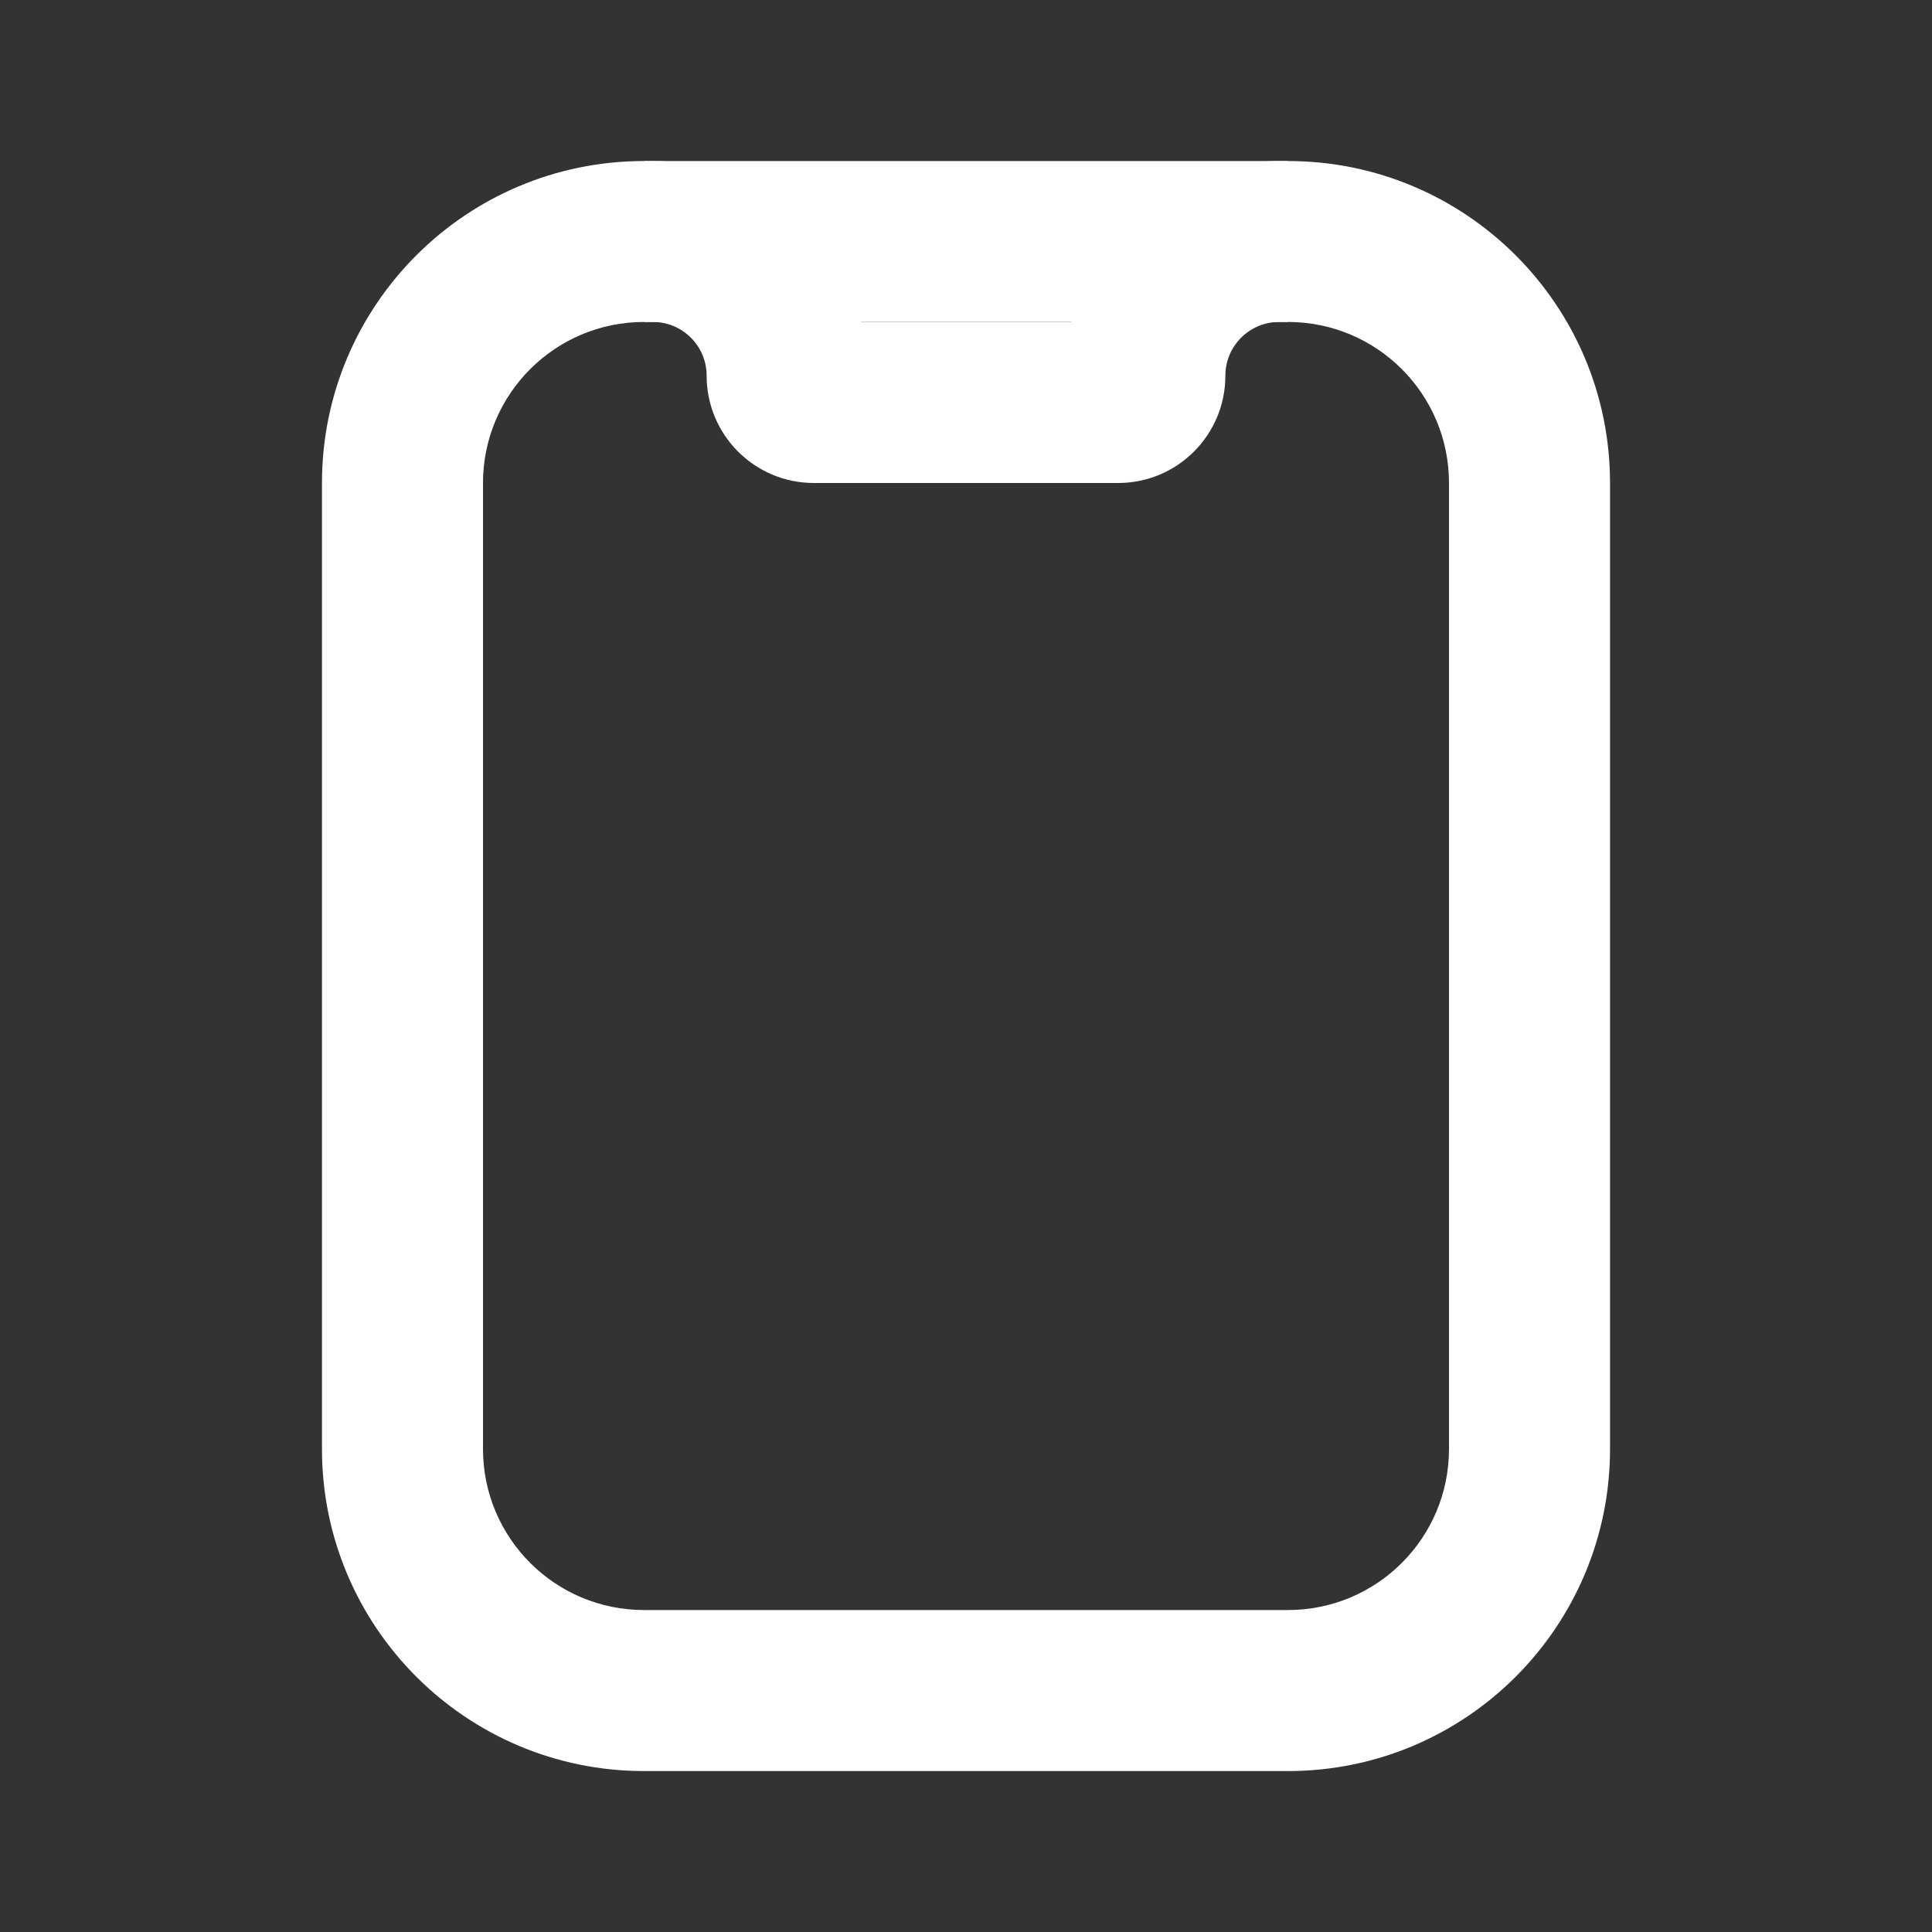 <?xml version="1.0" encoding="UTF-8"?> <svg xmlns="http://www.w3.org/2000/svg" viewBox="0 0 20.00 20.00" data-guides="{&quot;vertical&quot;:[],&quot;horizontal&quot;:[]}"><rect x="0" y="0" width="20.00" height="20.00" fill="#333333" stroke="none"/><defs></defs><path fill="#ffffff" stroke="none" fill-opacity="1" stroke-width="1" stroke-opacity="1" clip-rule="evenodd" fill-rule="evenodd" id="tSvg5035320f6d" title="Path 20" d="M3.333 5C3.333 3.159 4.826 1.667 6.667 1.667C8.889 1.667 11.111 1.667 13.333 1.667C15.174 1.667 16.667 3.159 16.667 5C16.667 8.333 16.667 11.667 16.667 15C16.667 16.841 15.174 18.334 13.333 18.334C11.111 18.334 8.889 18.334 6.667 18.334C4.826 18.334 3.333 16.841 3.333 15C3.333 11.667 3.333 8.333 3.333 5ZM6.667 3.333C5.746 3.333 5 4.08 5 5C5 8.333 5 11.667 5 15C5 15.921 5.746 16.667 6.667 16.667C8.889 16.667 11.111 16.667 13.333 16.667C14.254 16.667 15 15.921 15 15C15 11.667 15 8.333 15 5C15 4.08 14.254 3.333 13.333 3.333C11.111 3.333 8.889 3.333 6.667 3.333Z"></path><path fill="#ffffff" stroke="none" fill-opacity="1" stroke-width="1" stroke-opacity="1" clip-rule="evenodd" fill-rule="evenodd" id="tSvg4d17003adb" title="Path 21" d="M6.667 1.667C6.698 1.667 6.729 1.667 6.759 1.667C7.795 1.667 8.665 2.375 8.912 3.333C9.637 3.333 10.363 3.333 11.089 3.333C11.335 2.375 12.205 1.667 13.241 1.667C13.272 1.667 13.303 1.667 13.333 1.667C13.333 2.222 13.333 2.778 13.333 3.333C13.303 3.333 13.272 3.333 13.241 3.333C12.934 3.333 12.685 3.582 12.685 3.889C12.685 4.503 12.188 5 11.574 5C10.525 5 9.475 5 8.426 5C7.812 5 7.315 4.503 7.315 3.889C7.315 3.582 7.066 3.333 6.759 3.333C6.729 3.333 6.698 3.333 6.667 3.333C6.667 2.778 6.667 2.222 6.667 1.667Z"></path></svg> 